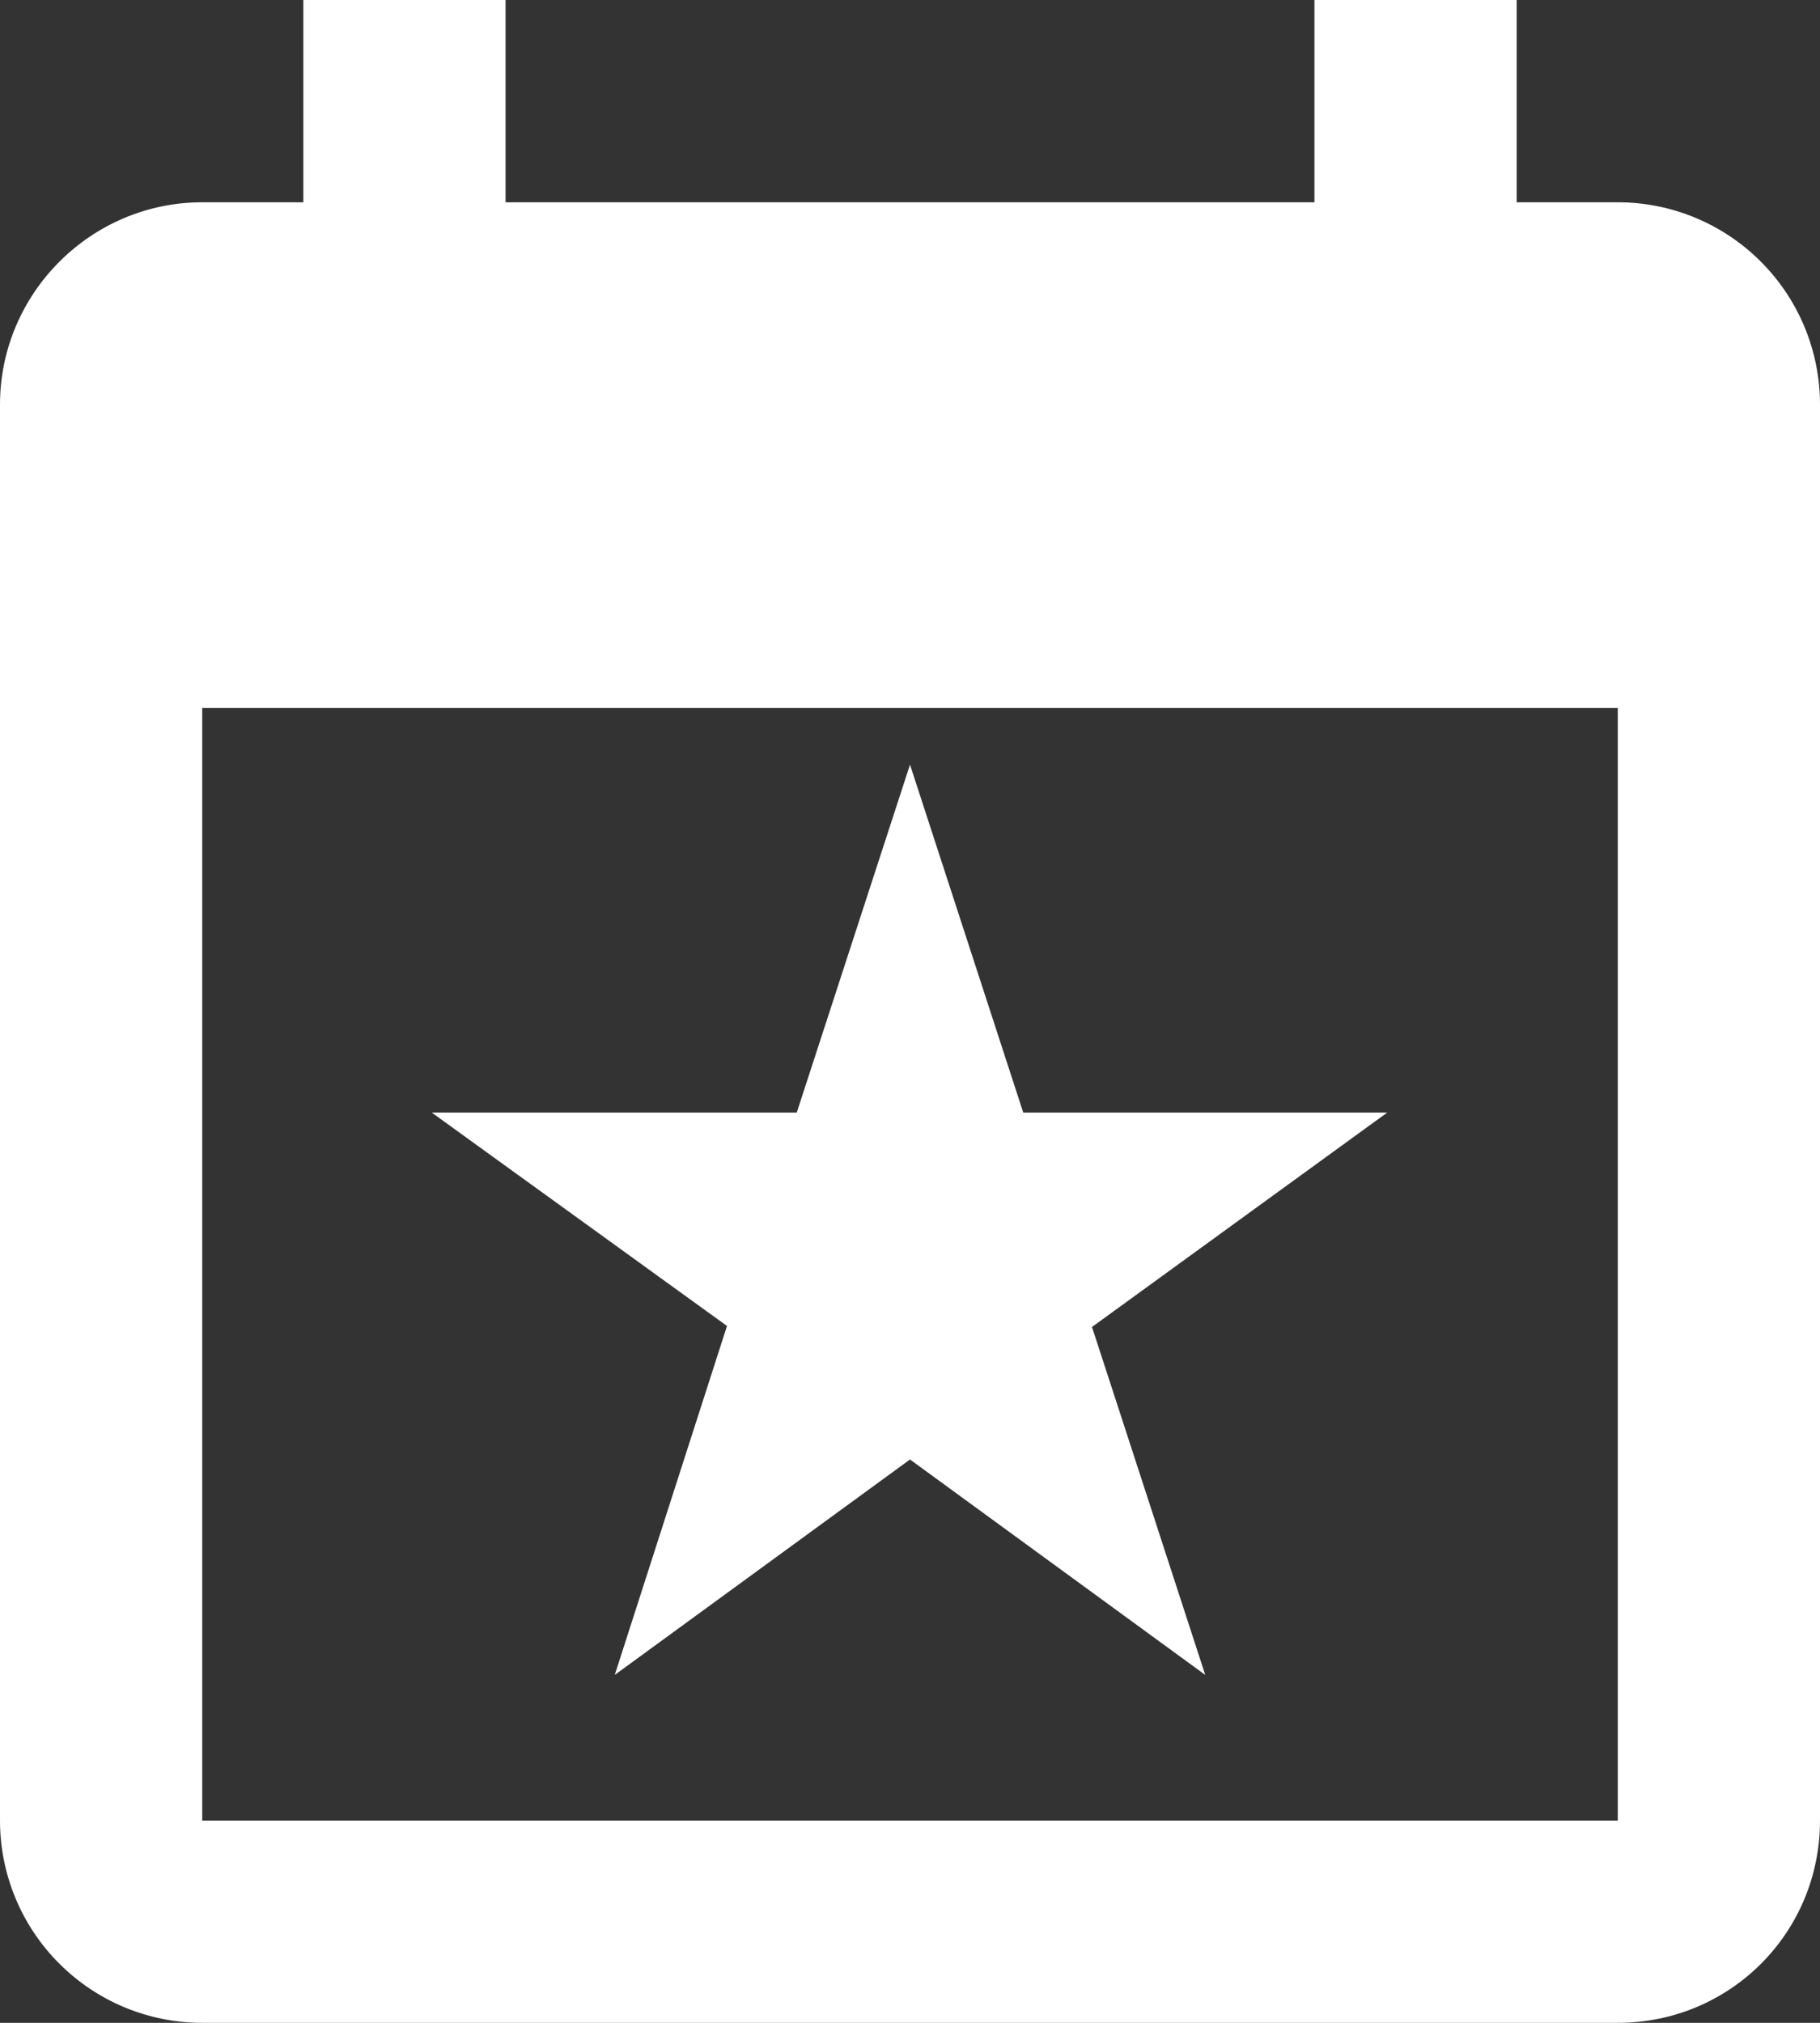<svg width="36" height="40" viewBox="0 0 36 40" fill="none" xmlns="http://www.w3.org/2000/svg">
<rect x="0" y="0" width="36" height="40" fill="#333333" stroke="none"/>
<path d="M32 36H4V14H32M26 0V4H10V0H6V4H4C1.8 4 0 5.8 0 8V36C0 37.061 0.421 38.078 1.172 38.828C1.922 39.579 2.939 40 4 40H32C34.22 40 36 38.22 36 36V8C36 6.939 35.579 5.922 34.828 5.172C34.078 4.421 33.061 4 32 4H30V0M15.76 22H8.54L14.38 26.22L12.16 33.12L18 28.86L23.84 33.12L21.6 26.24L27.44 22H20.24L18 15.12L15.76 22Z" fill="white"/>
</svg>
